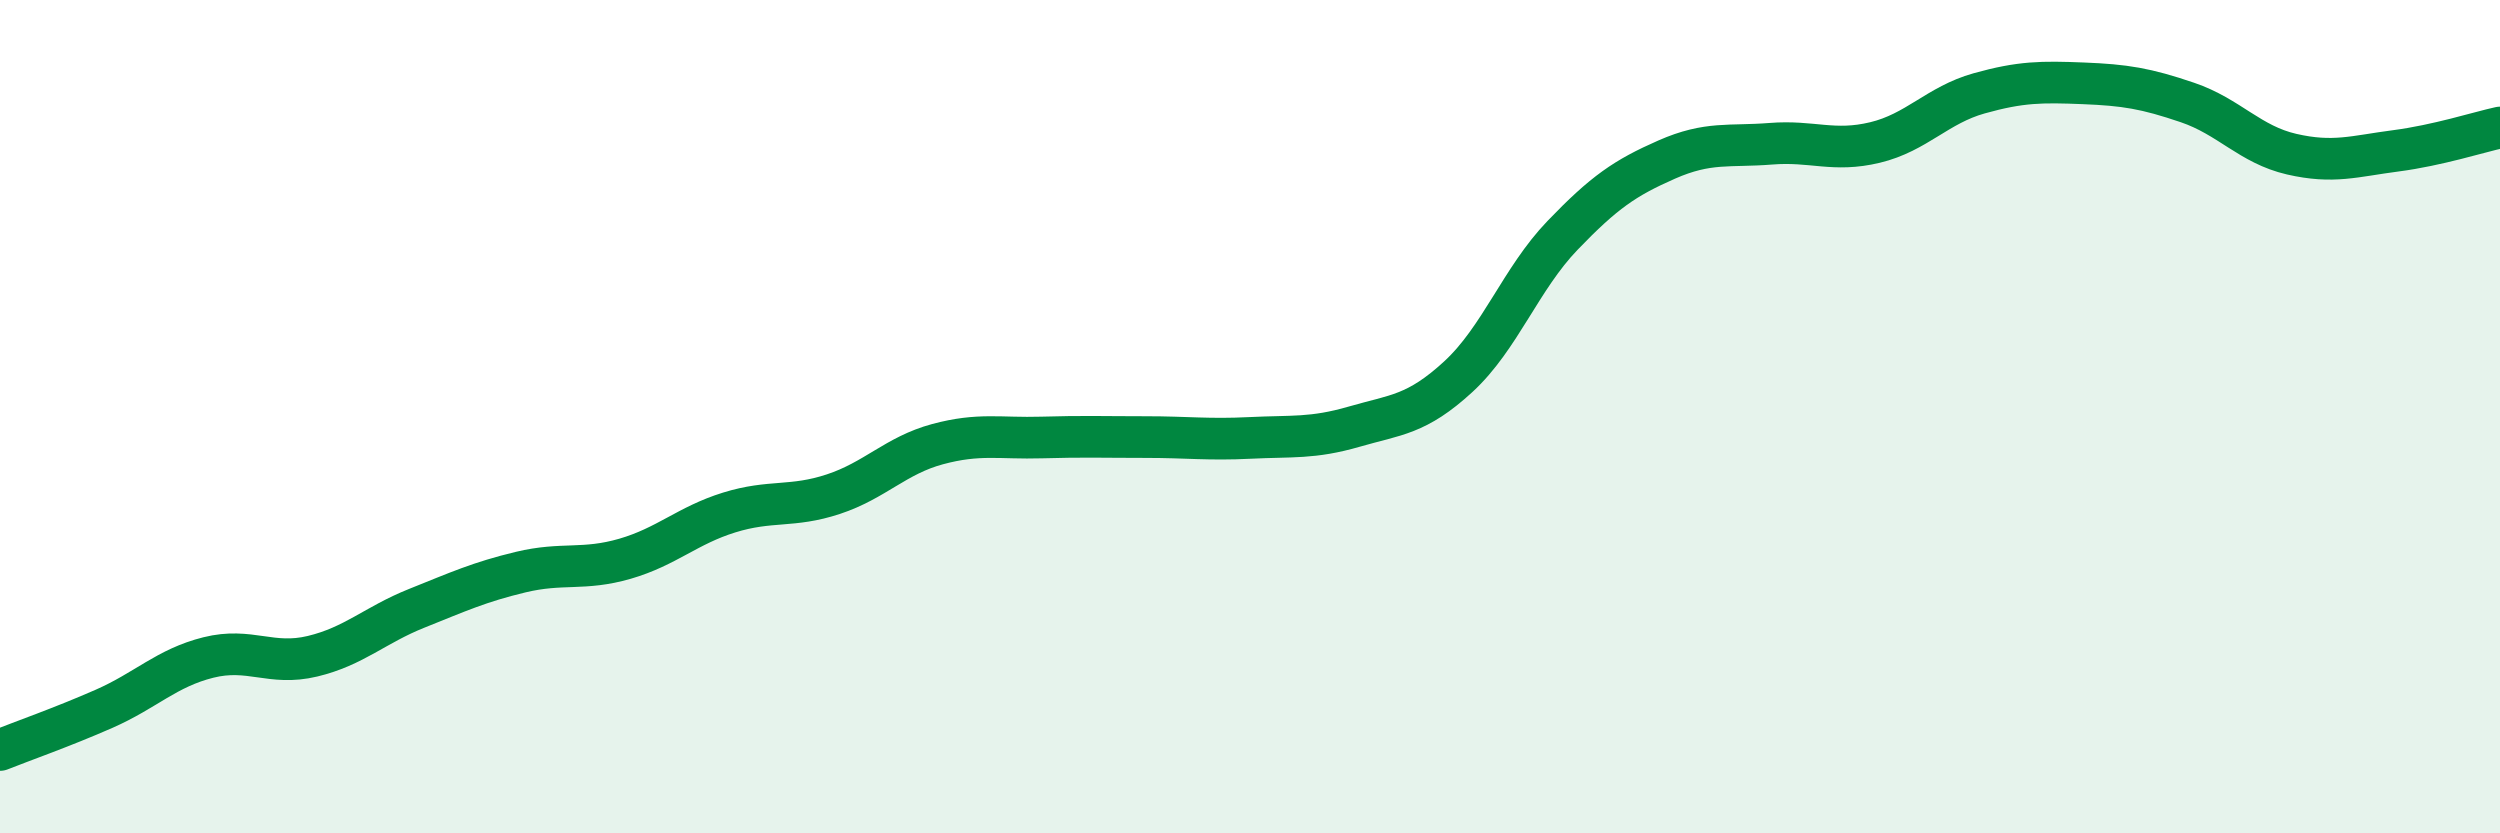 
    <svg width="60" height="20" viewBox="0 0 60 20" xmlns="http://www.w3.org/2000/svg">
      <path
        d="M 0,18 C 0.5,17.8 1.5,17.45 2.5,17.01 C 3.5,16.57 4,16.03 5,15.78 C 6,15.53 6.5,15.99 7.5,15.75 C 8.5,15.51 9,15 10,14.6 C 11,14.2 11.5,13.97 12.5,13.73 C 13.5,13.49 14,13.7 15,13.41 C 16,13.12 16.5,12.61 17.5,12.3 C 18.5,11.99 19,12.19 20,11.86 C 21,11.53 21.5,10.93 22.5,10.66 C 23.5,10.39 24,10.53 25,10.5 C 26,10.47 26.5,10.49 27.5,10.49 C 28.5,10.49 29,10.56 30,10.51 C 31,10.46 31.5,10.53 32.5,10.24 C 33.5,9.95 34,9.96 35,9.04 C 36,8.12 36.5,6.69 37.5,5.65 C 38.5,4.61 39,4.27 40,3.83 C 41,3.39 41.5,3.53 42.5,3.45 C 43.5,3.37 44,3.66 45,3.42 C 46,3.18 46.5,2.52 47.5,2.24 C 48.5,1.96 49,1.96 50,2 C 51,2.04 51.5,2.12 52.5,2.46 C 53.5,2.8 54,3.47 55,3.7 C 56,3.93 56.5,3.75 57.5,3.62 C 58.5,3.49 59.5,3.17 60,3.06L60 20L0 20Z"
        fill="#008740"
        opacity="0.1"
        stroke-linecap="round"
        stroke-linejoin="round"
      />
      <path
        d="M 0,18 C 0.5,17.8 1.5,17.45 2.5,17.01 C 3.5,16.57 4,16.03 5,15.78 C 6,15.53 6.5,15.99 7.5,15.75 C 8.5,15.51 9,15 10,14.6 C 11,14.2 11.5,13.97 12.5,13.73 C 13.5,13.49 14,13.7 15,13.41 C 16,13.12 16.5,12.61 17.5,12.3 C 18.5,11.99 19,12.19 20,11.86 C 21,11.53 21.5,10.93 22.5,10.66 C 23.5,10.39 24,10.53 25,10.5 C 26,10.47 26.5,10.49 27.5,10.49 C 28.5,10.49 29,10.56 30,10.51 C 31,10.46 31.5,10.53 32.5,10.24 C 33.5,9.95 34,9.96 35,9.04 C 36,8.12 36.5,6.69 37.5,5.65 C 38.5,4.61 39,4.27 40,3.83 C 41,3.39 41.5,3.53 42.5,3.45 C 43.5,3.37 44,3.66 45,3.42 C 46,3.18 46.5,2.52 47.5,2.24 C 48.5,1.96 49,1.96 50,2 C 51,2.04 51.5,2.12 52.5,2.46 C 53.5,2.8 54,3.47 55,3.7 C 56,3.93 56.5,3.75 57.5,3.62 C 58.5,3.49 59.5,3.17 60,3.06"
        stroke="#008740"
        stroke-width="1"
        fill="none"
        stroke-linecap="round"
        stroke-linejoin="round"
      />
    </svg>
  